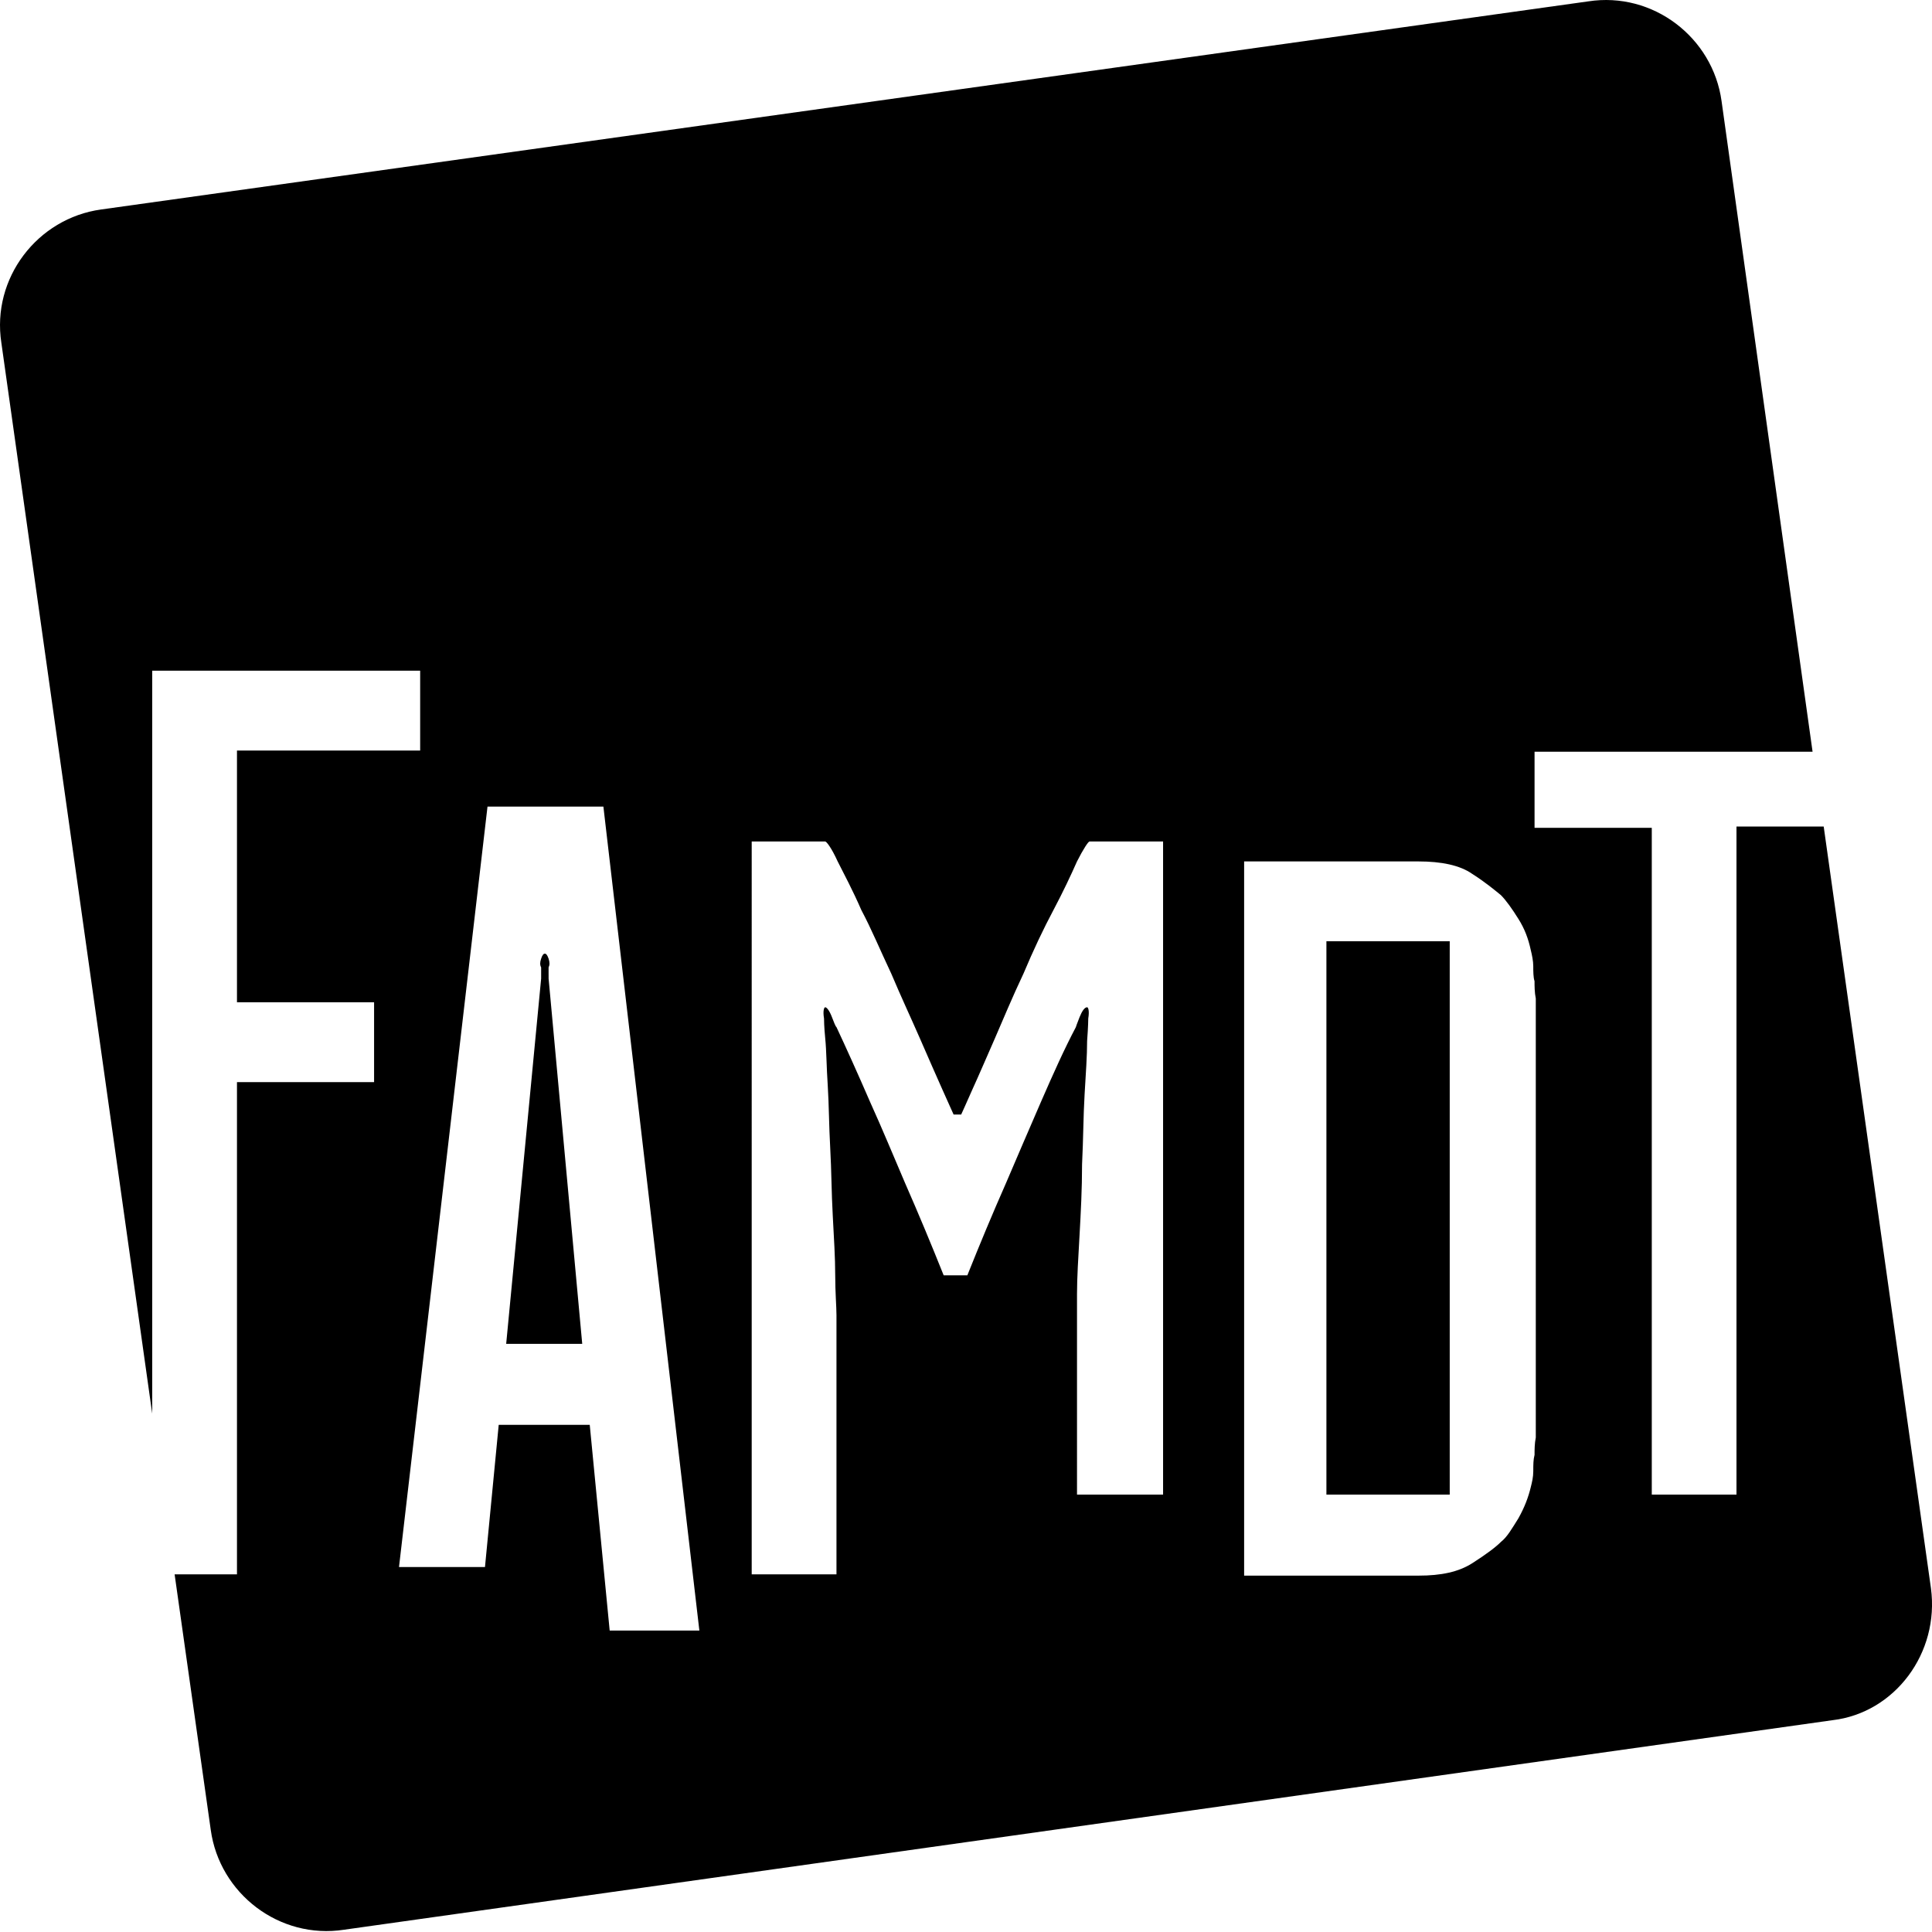 <?xml version="1.0" encoding="utf-8"?>
<!-- Generator: Adobe Illustrator 16.0.0, SVG Export Plug-In . SVG Version: 6.00 Build 0)  -->
<!DOCTYPE svg PUBLIC "-//W3C//DTD SVG 1.1//EN" "http://www.w3.org/Graphics/SVG/1.1/DTD/svg11.dtd">
<svg version="1.1" id="Calque_1" xmlns="http://www.w3.org/2000/svg" xmlns:xlink="http://www.w3.org/1999/xlink" x="0px" y="0px"
	 width="120px" height="120px" viewBox="0 0 120 120" enable-background="new 0 0 120 120" xml:space="preserve">
<g>
	<path d="M34.074,60.55c0-0.075,0-0.153,0-0.232c0-0.078,0-0.153,0-0.231c0.074-0.153,0.074-0.311,0-0.543
		c-0.079-0.231-0.157-0.311-0.232-0.311c-0.078,0-0.157,0.079-0.231,0.311c-0.079,0.232-0.079,0.39,0,0.543v0.695l-2.171,22.686
		h4.723l-2.088-22.686V60.55z"/>
</g>
<rect x="82.386" y="58.462" width="7.659" height="34.37"/>
<g>
	<path d="M95.392,89.278c-0.078,0.385-0.078,0.771-0.078,1.085c-0.079,0.307-0.079,0.613-0.079,1.006
		c0,0.378-0.078,0.692-0.157,1.007c-0.149,0.613-0.377,1.234-0.771,1.935c-0.385,0.613-0.691,1.156-1.085,1.463
		c-0.307,0.314-0.928,0.778-1.777,1.32c-0.849,0.543-1.935,0.771-3.334,0.771H77.275v-44.36H88.11c1.399,0,2.563,0.232,3.334,0.774
		c0.85,0.543,1.392,1.007,1.777,1.317c0.314,0.311,0.7,0.854,1.085,1.471c0.394,0.621,0.621,1.238,0.771,1.934
		c0.079,0.312,0.157,0.7,0.157,1.007c0,0.311,0,0.7,0.079,0.932c0,0.307,0,0.696,0.078,1.081V89.278z M72.164,92.832h-5.269V82.312
		c0-0.236,0-0.857,0-1.942c0-1.007,0.078-2.241,0.157-3.641c0.078-1.393,0.157-2.862,0.157-4.411c0.078-1.55,0.078-3.02,0.157-4.333
		c0.078-1.321,0.157-2.406,0.157-3.334c0.071-0.924,0.071-1.392,0.071-1.392c0.078-0.464,0-0.696-0.071-0.696
		c-0.157,0-0.314,0.232-0.472,0.621c-0.157,0.386-0.229,0.617-0.229,0.617c-0.699,1.321-1.392,2.862-2.17,4.647
		c-0.774,1.785-1.471,3.404-2.166,5.032c-0.854,1.935-1.628,3.798-2.402,5.732h-1.471c-0.774-1.935-1.549-3.798-2.398-5.732
		c-0.699-1.628-1.396-3.326-2.17-5.032c-0.774-1.785-1.471-3.326-2.088-4.647c-0.078-0.074-0.157-0.307-0.311-0.695
		c-0.157-0.386-0.311-0.543-0.389-0.543c-0.075,0-0.154,0.232-0.075,0.696c0,0.078,0,0.468,0.075,1.242
		c0.078,0.771,0.078,1.777,0.157,2.94c0.074,1.156,0.074,2.478,0.153,3.869c0.078,1.392,0.078,2.791,0.157,4.184
		c0.074,1.392,0.153,2.634,0.153,3.719s0.078,1.935,0.078,2.469v16.104h-5.265V52.266h4.565c0.078,0,0.389,0.39,0.774,1.238
		c0.389,0.774,0.932,1.781,1.47,3.02c0.621,1.164,1.164,2.477,1.86,3.951c0.621,1.471,1.238,2.784,1.78,4.026
		c0.543,1.234,1.007,2.319,1.393,3.169c0.389,0.856,0.621,1.399,0.699,1.557H59.7c0.079-0.157,0.311-0.7,0.696-1.557
		c0.389-0.85,0.854-1.935,1.396-3.169c0.539-1.242,1.081-2.556,1.777-4.026c0.621-1.475,1.242-2.787,1.863-3.951
		c0.613-1.16,1.085-2.166,1.463-3.02c0.393-0.774,0.7-1.238,0.778-1.238h4.568v40.566H72.164z M37.868,101.277L36.63,88.499h-5.654
		l-0.853,8.831h-5.34L30.28,50.1h7.198l5.961,51.178H37.868z M119.934,98.644l-6.661-47.306h-5.417v41.494h-5.261V51.416h-7.281
		V46.69h17.268l-5.653-40.413c-0.543-3.947-4.255-6.813-8.28-6.192L6.277,13.012c-3.947,0.543-6.813,4.259-6.192,8.284L9.454,87.8
		V41.658h16.643v4.958H14.719v15.636h8.516v4.962h-8.516v30.572h-3.873l2.245,15.876c0.543,3.947,4.258,6.817,8.284,6.196
		l92.448-13.014C117.692,106.389,120.476,102.669,119.934,98.644"/>
</g>
</svg>
